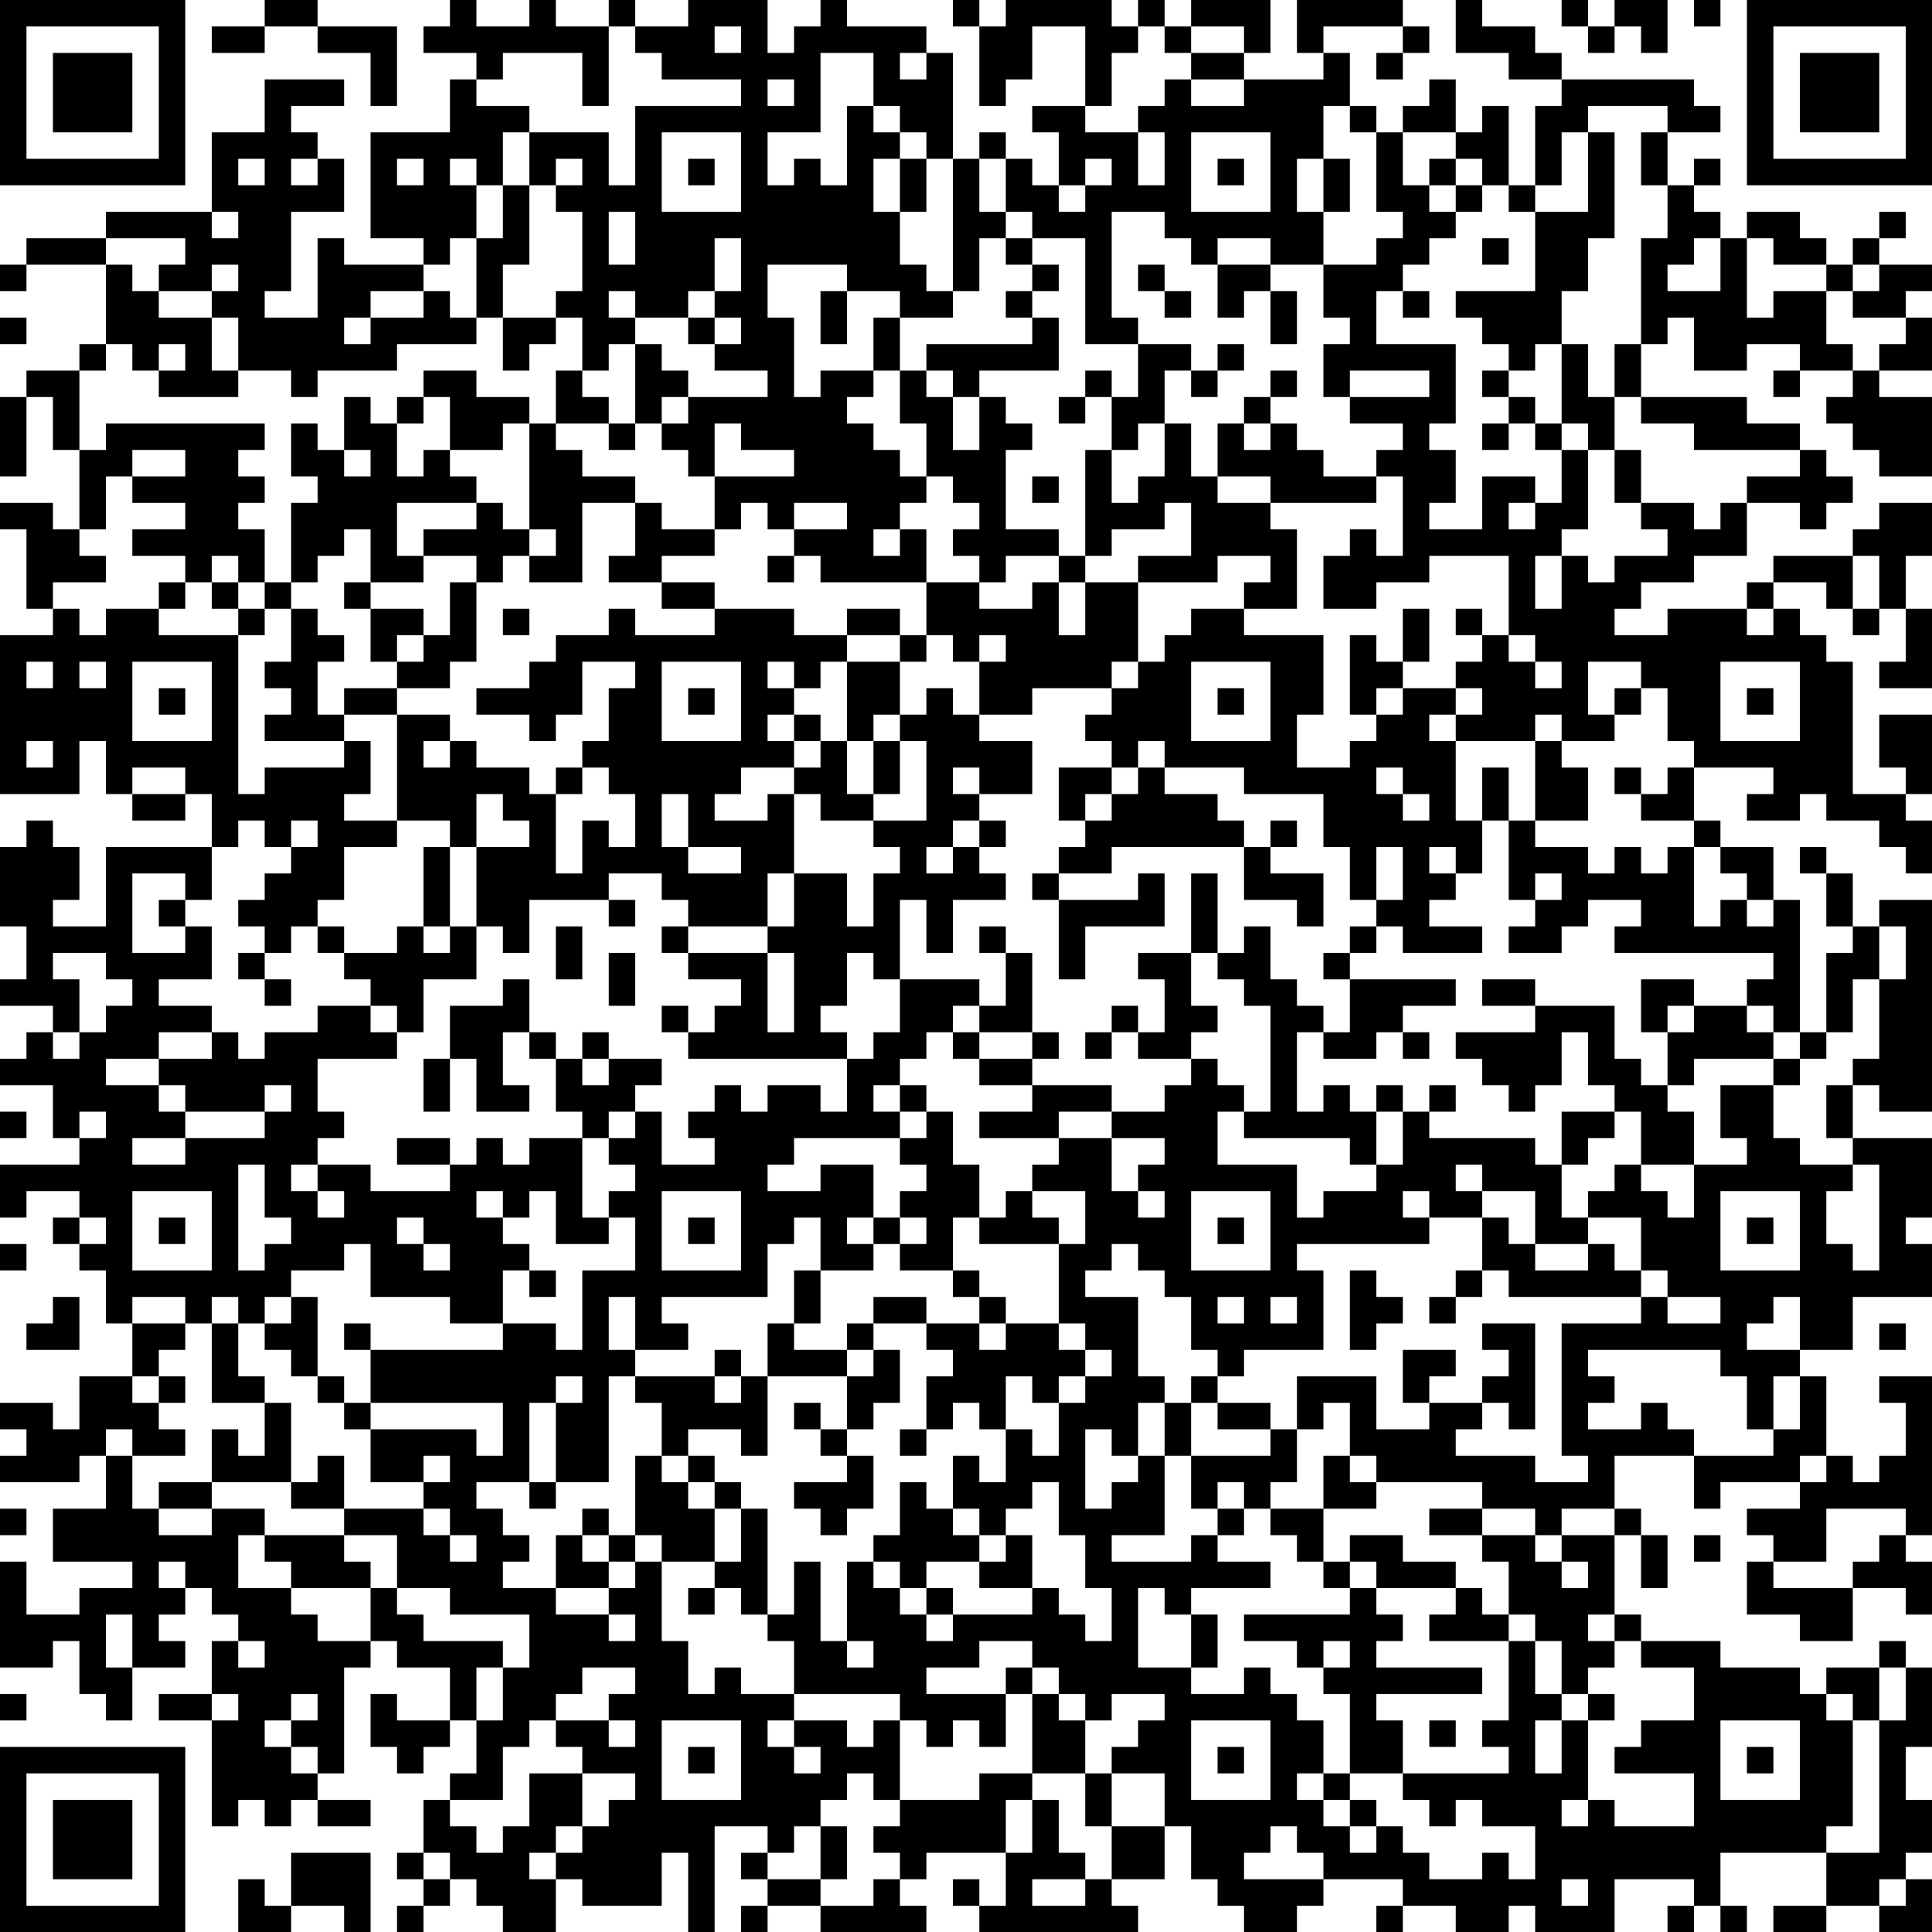 <?xml version="1.0" encoding="UTF-8"?>
<svg xmlns="http://www.w3.org/2000/svg" version="1.1" width="100" height="100" viewBox="0 0 100 100"><rect x="0" y="0" width="100" height="100" fill="#ffffff"/><g transform="scale(1.37)"><g transform="translate(0,0)"><path fill-rule="evenodd" d="M10 0L10 1L8 1L8 2L10 2L10 1L12 1L12 2L14 2L14 4L15 4L15 1L12 1L12 0ZM17 0L17 1L16 1L16 2L18 2L18 3L17 3L17 5L14 5L14 9L16 9L16 10L13 10L13 9L12 9L12 12L10 12L10 11L11 11L11 8L13 8L13 6L12 6L12 5L11 5L11 4L13 4L13 3L10 3L10 5L8 5L8 8L4 8L4 9L1 9L1 10L0 10L0 11L1 11L1 10L4 10L4 13L3 13L3 14L1 14L1 15L0 15L0 18L1 18L1 15L2 15L2 17L3 17L3 20L2 20L2 19L0 19L0 20L1 20L1 23L2 23L2 24L0 24L0 30L3 30L3 28L4 28L4 30L5 30L5 31L7 31L7 30L8 30L8 32L4 32L4 35L2 35L2 34L3 34L3 32L2 32L2 31L1 31L1 32L0 32L0 35L1 35L1 37L0 37L0 38L2 38L2 39L1 39L1 40L0 40L0 41L2 41L2 43L3 43L3 44L0 44L0 46L1 46L1 45L3 45L3 46L2 46L2 47L3 47L3 48L4 48L4 50L5 50L5 52L3 52L3 54L2 54L2 53L0 53L0 54L1 54L1 55L0 55L0 56L3 56L3 55L4 55L4 57L2 57L2 59L5 59L5 60L3 60L3 61L1 61L1 59L0 59L0 63L2 63L2 62L3 62L3 64L4 64L4 65L5 65L5 63L7 63L7 62L6 62L6 61L7 61L7 60L8 60L8 61L9 61L9 62L8 62L8 64L6 64L6 65L8 65L8 69L9 69L9 68L10 68L10 69L11 69L11 68L12 68L12 69L14 69L14 68L12 68L12 67L13 67L13 63L14 63L14 62L15 62L15 63L17 63L17 65L15 65L15 64L14 64L14 66L15 66L15 67L16 67L16 66L17 66L17 65L18 65L18 67L17 67L17 68L16 68L16 70L15 70L15 71L16 71L16 72L15 72L15 73L16 73L16 72L17 72L17 71L18 71L18 72L19 72L19 73L21 73L21 71L22 71L22 72L25 72L25 70L26 70L26 73L27 73L27 69L29 69L29 70L28 70L28 71L29 71L29 72L28 72L28 73L29 73L29 72L31 72L31 73L35 73L35 72L34 72L34 71L35 71L35 70L38 70L38 72L37 72L37 71L36 71L36 72L37 72L37 73L43 73L43 72L42 72L42 71L44 71L44 69L45 69L45 71L46 71L46 72L47 72L47 73L49 73L49 72L50 72L50 71L53 71L53 72L52 72L52 73L53 73L53 72L55 72L55 73L57 73L57 72L58 72L58 73L61 73L61 71L64 71L64 72L63 72L63 73L64 73L64 72L65 72L65 73L66 73L66 72L65 72L65 70L69 70L69 72L67 72L67 73L69 73L69 72L71 72L71 73L73 73L73 71L72 71L72 70L73 70L73 68L72 68L72 66L73 66L73 63L72 63L72 62L71 62L71 63L69 63L69 64L68 64L68 63L65 63L65 62L62 62L62 61L61 61L61 58L62 58L62 60L63 60L63 58L62 58L62 57L61 57L61 55L64 55L64 57L65 57L65 56L68 56L68 57L66 57L66 58L67 58L67 59L66 59L66 61L68 61L68 62L70 62L70 60L72 60L72 61L73 61L73 59L72 59L72 58L73 58L73 52L71 52L71 53L72 53L72 55L71 55L71 56L70 56L70 55L69 55L69 52L68 52L68 51L70 51L70 49L73 49L73 47L72 47L72 46L73 46L73 43L70 43L70 41L71 41L71 42L73 42L73 34L71 34L71 35L70 35L70 33L69 33L69 32L68 32L68 33L69 33L69 35L70 35L70 36L69 36L69 39L68 39L68 34L67 34L67 32L65 32L65 31L64 31L64 29L67 29L67 30L66 30L66 31L68 31L68 30L69 30L69 31L71 31L71 32L72 32L72 33L73 33L73 31L72 31L72 30L73 30L73 27L71 27L71 29L72 29L72 30L70 30L70 25L69 25L69 24L68 24L68 23L67 23L67 22L69 22L69 23L70 23L70 24L71 24L71 23L72 23L72 25L71 25L71 26L73 26L73 23L72 23L72 21L73 21L73 19L71 19L71 20L70 20L70 21L67 21L67 22L66 22L66 23L63 23L63 24L61 24L61 23L62 23L62 22L64 22L64 21L66 21L66 19L68 19L68 20L69 20L69 19L70 19L70 18L69 18L69 17L68 17L68 16L66 16L66 15L62 15L62 13L63 13L63 12L64 12L64 14L66 14L66 13L68 13L68 14L67 14L67 15L68 15L68 14L70 14L70 15L69 15L69 16L70 16L70 17L71 17L71 18L73 18L73 15L71 15L71 14L73 14L73 12L72 12L72 11L73 11L73 10L71 10L71 9L72 9L72 8L71 8L71 9L70 9L70 10L69 10L69 9L68 9L68 8L66 8L66 9L65 9L65 8L64 8L64 7L65 7L65 6L64 6L64 7L63 7L63 5L65 5L65 4L64 4L64 3L59 3L59 2L58 2L58 1L56 1L56 0L55 0L55 2L57 2L57 3L59 3L59 4L58 4L58 7L57 7L57 4L56 4L56 5L55 5L55 3L54 3L54 4L53 4L53 5L52 5L52 4L51 4L51 2L50 2L50 1L53 1L53 2L52 2L52 3L53 3L53 2L54 2L54 1L53 1L53 0L49 0L49 2L50 2L50 3L47 3L47 2L48 2L48 0L45 0L45 1L44 1L44 0L43 0L43 1L42 1L42 0L38 0L38 1L37 1L37 0L36 0L36 1L37 1L37 4L38 4L38 3L39 3L39 1L41 1L41 4L39 4L39 5L40 5L40 7L39 7L39 6L38 6L38 5L37 5L37 6L36 6L36 2L35 2L35 1L32 1L32 0L31 0L31 1L30 1L30 2L29 2L29 0L26 0L26 1L24 1L24 0L23 0L23 1L21 1L21 0L20 0L20 1L18 1L18 0ZM59 0L59 1L60 1L60 2L61 2L61 1L62 1L62 2L63 2L63 0L61 0L61 1L60 1L60 0ZM64 0L64 1L65 1L65 0ZM23 1L23 4L22 4L22 2L19 2L19 3L18 3L18 4L20 4L20 5L19 5L19 7L18 7L18 6L17 6L17 7L18 7L18 9L17 9L17 10L16 10L16 11L14 11L14 12L13 12L13 13L14 13L14 12L16 12L16 11L17 11L17 12L18 12L18 13L15 13L15 14L12 14L12 15L11 15L11 14L9 14L9 12L8 12L8 11L9 11L9 10L8 10L8 11L6 11L6 10L7 10L7 9L4 9L4 10L5 10L5 11L6 11L6 12L8 12L8 14L9 14L9 15L6 15L6 14L7 14L7 13L6 13L6 14L5 14L5 13L4 13L4 14L3 14L3 17L4 17L4 16L10 16L10 17L9 17L9 18L10 18L10 19L9 19L9 20L10 20L10 22L9 22L9 21L8 21L8 22L7 22L7 21L5 21L5 20L7 20L7 19L5 19L5 18L7 18L7 17L5 17L5 18L4 18L4 20L3 20L3 21L4 21L4 22L2 22L2 23L3 23L3 24L4 24L4 23L6 23L6 24L9 24L9 30L10 30L10 29L13 29L13 28L14 28L14 30L13 30L13 31L15 31L15 32L13 32L13 34L12 34L12 35L11 35L11 36L10 36L10 35L9 35L9 34L10 34L10 33L11 33L11 32L12 32L12 31L11 31L11 32L10 32L10 31L9 31L9 32L8 32L8 34L7 34L7 33L5 33L5 36L7 36L7 35L8 35L8 37L6 37L6 38L8 38L8 39L6 39L6 40L4 40L4 41L6 41L6 42L7 42L7 43L5 43L5 44L7 44L7 43L10 43L10 42L11 42L11 41L10 41L10 42L7 42L7 41L6 41L6 40L8 40L8 39L9 39L9 40L10 40L10 39L12 39L12 38L14 38L14 39L15 39L15 40L12 40L12 42L13 42L13 43L12 43L12 44L11 44L11 45L12 45L12 46L13 46L13 45L12 45L12 44L14 44L14 45L17 45L17 44L18 44L18 43L19 43L19 44L20 44L20 43L22 43L22 46L23 46L23 47L21 47L21 45L20 45L20 46L19 46L19 45L18 45L18 46L19 46L19 47L20 47L20 48L19 48L19 50L17 50L17 49L14 49L14 47L13 47L13 48L11 48L11 49L10 49L10 50L9 50L9 49L8 49L8 50L7 50L7 49L5 49L5 50L7 50L7 51L6 51L6 52L5 52L5 53L6 53L6 54L7 54L7 55L5 55L5 54L4 54L4 55L5 55L5 57L6 57L6 58L8 58L8 57L10 57L10 58L9 58L9 60L11 60L11 61L12 61L12 62L14 62L14 60L15 60L15 61L16 61L16 62L19 62L19 63L18 63L18 65L19 65L19 63L20 63L20 61L17 61L17 60L15 60L15 58L13 58L13 57L16 57L16 58L17 58L17 59L18 59L18 58L17 58L17 57L16 57L16 56L17 56L17 55L16 55L16 56L14 56L14 54L18 54L18 55L19 55L19 53L14 53L14 51L19 51L19 50L21 50L21 51L22 51L22 48L24 48L24 46L23 46L23 45L24 45L24 44L23 44L23 43L24 43L24 42L25 42L25 44L27 44L27 43L26 43L26 42L27 42L27 41L28 41L28 42L29 42L29 41L31 41L31 42L32 42L32 40L33 40L33 39L34 39L34 37L37 37L37 38L36 38L36 39L35 39L35 40L34 40L34 41L33 41L33 42L34 42L34 43L30 43L30 44L29 44L29 45L31 45L31 44L33 44L33 46L32 46L32 47L33 47L33 48L31 48L31 46L30 46L30 47L29 47L29 49L25 49L25 50L26 50L26 51L24 51L24 49L23 49L23 51L24 51L24 52L23 52L23 56L21 56L21 53L22 53L22 52L21 52L21 53L20 53L20 56L18 56L18 57L19 57L19 58L20 58L20 59L19 59L19 60L21 60L21 61L23 61L23 62L24 62L24 61L23 61L23 60L24 60L24 59L25 59L25 62L26 62L26 64L27 64L27 63L28 63L28 64L30 64L30 65L29 65L29 66L30 66L30 67L31 67L31 66L30 66L30 65L32 65L32 66L33 66L33 65L34 65L34 68L33 68L33 67L32 67L32 68L31 68L31 69L30 69L30 70L29 70L29 71L31 71L31 72L33 72L33 71L34 71L34 70L33 70L33 69L34 69L34 68L37 68L37 67L39 67L39 68L38 68L38 70L39 70L39 68L40 68L40 70L41 70L41 71L39 71L39 72L41 72L41 71L42 71L42 69L44 69L44 67L42 67L42 66L43 66L43 65L44 65L44 64L42 64L42 65L41 65L41 64L40 64L40 63L39 63L39 62L37 62L37 63L35 63L35 64L38 64L38 66L37 66L37 65L36 65L36 66L35 66L35 65L34 65L34 64L30 64L30 62L29 62L29 61L30 61L30 59L31 59L31 62L32 62L32 63L33 63L33 62L32 62L32 59L33 59L33 60L34 60L34 61L35 61L35 62L36 62L36 61L39 61L39 60L40 60L40 61L41 61L41 62L42 62L42 60L41 60L41 58L40 58L40 56L39 56L39 57L38 57L38 58L37 58L37 57L36 57L36 55L37 55L37 56L38 56L38 54L39 54L39 55L40 55L40 53L41 53L41 52L42 52L42 51L41 51L41 50L40 50L40 47L41 47L41 45L39 45L39 44L40 44L40 43L42 43L42 45L43 45L43 46L44 46L44 45L43 45L43 44L44 44L44 43L42 43L42 42L44 42L44 41L45 41L45 40L46 40L46 41L47 41L47 42L46 42L46 44L49 44L49 46L50 46L50 45L52 45L52 44L53 44L53 42L54 42L54 43L58 43L58 44L59 44L59 46L60 46L60 47L58 47L58 45L56 45L56 44L55 44L55 45L56 45L56 46L54 46L54 45L53 45L53 46L54 46L54 47L49 47L49 48L50 48L50 51L47 51L47 52L46 52L46 51L45 51L45 49L44 49L44 48L43 48L43 47L42 47L42 48L41 48L41 49L43 49L43 52L44 52L44 53L43 53L43 55L42 55L42 54L41 54L41 57L42 57L42 56L43 56L43 55L44 55L44 58L42 58L42 59L45 59L45 58L46 58L46 59L48 59L48 60L45 60L45 61L44 61L44 60L43 60L43 63L45 63L45 64L47 64L47 63L48 63L48 64L49 64L49 65L50 65L50 67L49 67L49 68L50 68L50 69L51 69L51 70L52 70L52 69L53 69L53 70L54 70L54 71L56 71L56 70L57 70L57 71L58 71L58 69L56 69L56 68L55 68L55 69L54 69L54 68L53 68L53 67L57 67L57 66L56 66L56 65L57 65L57 62L58 62L58 64L59 64L59 65L58 65L58 67L59 67L59 65L60 65L60 68L59 68L59 69L60 69L60 68L61 68L61 69L64 69L64 67L61 67L61 66L62 66L62 65L64 65L64 63L62 63L62 62L61 62L61 61L60 61L60 62L61 62L61 63L60 63L60 64L59 64L59 62L58 62L58 61L57 61L57 59L56 59L56 58L58 58L58 59L59 59L59 60L60 60L60 59L59 59L59 58L61 58L61 57L59 57L59 58L58 58L58 57L56 57L56 56L52 56L52 55L51 55L51 53L50 53L50 54L49 54L49 52L52 52L52 54L54 54L54 53L56 53L56 54L55 54L55 55L58 55L58 56L60 56L60 55L59 55L59 50L62 50L62 49L63 49L63 50L65 50L65 49L63 49L63 48L62 48L62 46L60 46L60 45L61 45L61 44L62 44L62 45L63 45L63 46L64 46L64 44L66 44L66 43L65 43L65 41L67 41L67 43L68 43L68 44L70 44L70 45L69 45L69 47L70 47L70 48L71 48L71 44L70 44L70 43L69 43L69 41L70 41L70 40L71 40L71 37L72 37L72 35L71 35L71 37L70 37L70 39L69 39L69 40L68 40L68 39L67 39L67 38L66 38L66 37L67 37L67 36L61 36L61 35L62 35L62 34L60 34L60 35L59 35L59 36L57 36L57 35L58 35L58 34L59 34L59 33L58 33L58 34L57 34L57 31L58 31L58 32L60 32L60 33L61 33L61 32L62 32L62 33L63 33L63 32L64 32L64 35L65 35L65 34L66 34L66 35L67 35L67 34L66 34L66 33L65 33L65 32L64 32L64 31L62 31L62 30L63 30L63 29L64 29L64 28L63 28L63 26L62 26L62 25L60 25L60 27L61 27L61 28L59 28L59 27L58 27L58 28L55 28L55 27L56 27L56 26L55 26L55 25L56 25L56 24L57 24L57 25L58 25L58 26L59 26L59 25L58 25L58 24L57 24L57 21L54 21L54 22L52 22L52 23L50 23L50 21L51 21L51 20L52 20L52 21L53 21L53 18L52 18L52 17L53 17L53 16L51 16L51 15L54 15L54 14L51 14L51 15L50 15L50 13L51 13L51 12L50 12L50 10L52 10L52 9L53 9L53 8L52 8L52 5L51 5L51 4L50 4L50 6L49 6L49 8L50 8L50 10L48 10L48 9L46 9L46 10L45 10L45 9L44 9L44 8L42 8L42 12L43 12L43 13L41 13L41 9L39 9L39 8L38 8L38 6L37 6L37 8L38 8L38 9L37 9L37 11L36 11L36 6L35 6L35 5L34 5L34 4L33 4L33 2L31 2L31 5L29 5L29 7L30 7L30 6L31 6L31 7L32 7L32 4L33 4L33 5L34 5L34 6L33 6L33 8L34 8L34 10L35 10L35 11L36 11L36 12L34 12L34 11L32 11L32 10L29 10L29 12L30 12L30 15L31 15L31 14L33 14L33 15L32 15L32 16L33 16L33 17L34 17L34 18L35 18L35 19L34 19L34 20L33 20L33 21L34 21L34 20L35 20L35 22L31 22L31 21L30 21L30 20L32 20L32 19L30 19L30 20L29 20L29 19L28 19L28 20L27 20L27 18L30 18L30 17L28 17L28 16L27 16L27 18L26 18L26 17L25 17L25 16L26 16L26 15L29 15L29 14L27 14L27 13L28 13L28 12L27 12L27 11L28 11L28 9L27 9L27 11L26 11L26 12L24 12L24 11L23 11L23 12L24 12L24 13L23 13L23 14L22 14L22 12L21 12L21 11L22 11L22 8L21 8L21 7L22 7L22 6L21 6L21 7L20 7L20 5L23 5L23 7L24 7L24 4L28 4L28 3L25 3L25 2L24 2L24 1ZM27 1L27 2L28 2L28 1ZM43 1L43 2L42 2L42 4L41 4L41 5L43 5L43 7L44 7L44 5L43 5L43 4L44 4L44 3L45 3L45 4L47 4L47 3L45 3L45 2L47 2L47 1L45 1L45 2L44 2L44 1ZM34 2L34 3L35 3L35 2ZM29 3L29 4L30 4L30 3ZM60 4L60 5L59 5L59 7L58 7L58 8L57 8L57 7L56 7L56 6L55 6L55 5L53 5L53 7L54 7L54 8L55 8L55 9L54 9L54 10L53 10L53 11L52 11L52 13L55 13L55 16L54 16L54 17L55 17L55 19L54 19L54 20L56 20L56 18L58 18L58 19L57 19L57 20L58 20L58 19L59 19L59 17L60 17L60 20L59 20L59 21L58 21L58 23L59 23L59 21L60 21L60 22L61 22L61 21L63 21L63 20L62 20L62 19L64 19L64 20L65 20L65 19L66 19L66 18L68 18L68 17L64 17L64 16L62 16L62 15L61 15L61 13L62 13L62 9L63 9L63 7L62 7L62 5L63 5L63 4ZM25 5L25 8L28 8L28 5ZM45 5L45 8L48 8L48 5ZM60 5L60 8L58 8L58 11L55 11L55 12L56 12L56 13L57 13L57 14L56 14L56 15L57 15L57 16L56 16L56 17L57 17L57 16L58 16L58 17L59 17L59 16L60 16L60 17L61 17L61 19L62 19L62 17L61 17L61 15L60 15L60 13L59 13L59 11L60 11L60 9L61 9L61 5ZM9 6L9 7L10 7L10 6ZM11 6L11 7L12 7L12 6ZM15 6L15 7L16 7L16 6ZM26 6L26 7L27 7L27 6ZM34 6L34 8L35 8L35 6ZM41 6L41 7L40 7L40 8L41 8L41 7L42 7L42 6ZM46 6L46 7L47 7L47 6ZM50 6L50 8L51 8L51 6ZM54 6L54 7L55 7L55 8L56 8L56 7L55 7L55 6ZM19 7L19 9L18 9L18 12L19 12L19 14L20 14L20 13L21 13L21 12L19 12L19 10L20 10L20 7ZM8 8L8 9L9 9L9 8ZM23 8L23 10L24 10L24 8ZM38 9L38 10L39 10L39 11L38 11L38 12L39 12L39 13L35 13L35 14L34 14L34 12L33 12L33 14L34 14L34 16L35 16L35 18L36 18L36 19L37 19L37 20L36 20L36 21L37 21L37 22L35 22L35 24L34 24L34 23L32 23L32 24L30 24L30 23L27 23L27 22L25 22L25 21L27 21L27 20L25 20L25 19L24 19L24 18L22 18L22 17L21 17L21 16L23 16L23 17L24 17L24 16L25 16L25 15L26 15L26 14L25 14L25 13L24 13L24 16L23 16L23 15L22 15L22 14L21 14L21 16L20 16L20 15L18 15L18 14L16 14L16 15L15 15L15 16L14 16L14 15L13 15L13 17L12 17L12 16L11 16L11 18L12 18L12 19L11 19L11 22L10 22L10 23L9 23L9 22L8 22L8 23L9 23L9 24L10 24L10 23L11 23L11 25L10 25L10 26L11 26L11 27L10 27L10 28L13 28L13 27L15 27L15 31L17 31L17 32L16 32L16 35L15 35L15 36L13 36L13 35L12 35L12 36L13 36L13 37L14 37L14 38L15 38L15 39L16 39L16 37L18 37L18 35L19 35L19 36L20 36L20 34L23 34L23 35L24 35L24 34L23 34L23 33L25 33L25 34L26 34L26 35L25 35L25 36L26 36L26 37L28 37L28 38L27 38L27 39L26 39L26 38L25 38L25 39L26 39L26 40L32 40L32 39L31 39L31 38L32 38L32 36L33 36L33 37L34 37L34 34L35 34L35 36L36 36L36 34L38 34L38 33L37 33L37 32L38 32L38 31L37 31L37 30L39 30L39 28L37 28L37 27L39 27L39 26L42 26L42 27L41 27L41 28L42 28L42 29L40 29L40 31L41 31L41 32L40 32L40 33L39 33L39 34L40 34L40 37L41 37L41 35L44 35L44 33L43 33L43 34L40 34L40 33L42 33L42 32L47 32L47 34L49 34L49 35L50 35L50 33L48 33L48 32L49 32L49 31L48 31L48 32L47 32L47 31L46 31L46 30L44 30L44 29L47 29L47 30L50 30L50 32L51 32L51 34L52 34L52 35L51 35L51 36L50 36L50 37L51 37L51 39L50 39L50 38L49 38L49 37L48 37L48 35L47 35L47 36L46 36L46 33L45 33L45 36L43 36L43 37L44 37L44 39L43 39L43 38L42 38L42 39L41 39L41 40L42 40L42 39L43 39L43 40L45 40L45 39L46 39L46 38L45 38L45 36L46 36L46 37L47 37L47 38L48 38L48 42L47 42L47 43L51 43L51 44L52 44L52 42L53 42L53 41L52 41L52 42L51 42L51 41L50 41L50 42L49 42L49 39L50 39L50 40L52 40L52 39L53 39L53 40L54 40L54 39L53 39L53 38L55 38L55 37L51 37L51 36L52 36L52 35L53 35L53 36L56 36L56 35L54 35L54 34L55 34L55 33L56 33L56 31L57 31L57 29L56 29L56 31L55 31L55 28L54 28L54 27L55 27L55 26L53 26L53 25L54 25L54 23L53 23L53 25L52 25L52 24L51 24L51 27L52 27L52 28L51 28L51 29L49 29L49 27L50 27L50 24L47 24L47 23L49 23L49 20L48 20L48 19L52 19L52 18L50 18L50 17L49 17L49 16L48 16L48 15L49 15L49 14L48 14L48 15L47 15L47 16L46 16L46 18L45 18L45 16L44 16L44 14L45 14L45 15L46 15L46 14L47 14L47 13L46 13L46 14L45 14L45 13L43 13L43 15L42 15L42 14L41 14L41 15L40 15L40 16L41 16L41 15L42 15L42 17L41 17L41 21L40 21L40 20L38 20L38 17L39 17L39 16L38 16L38 15L37 15L37 14L40 14L40 12L39 12L39 11L40 11L40 10L39 10L39 9ZM56 9L56 10L57 10L57 9ZM64 9L64 10L63 10L63 11L65 11L65 9ZM66 9L66 12L67 12L67 11L69 11L69 13L70 13L70 14L71 14L71 13L72 13L72 12L70 12L70 11L71 11L71 10L70 10L70 11L69 11L69 10L67 10L67 9ZM43 10L43 11L44 11L44 12L45 12L45 11L44 11L44 10ZM46 10L46 12L47 12L47 11L48 11L48 13L49 13L49 11L48 11L48 10ZM31 11L31 13L32 13L32 11ZM53 11L53 12L54 12L54 11ZM0 12L0 13L1 13L1 12ZM26 12L26 13L27 13L27 12ZM58 13L58 14L57 14L57 15L58 15L58 16L59 16L59 13ZM35 14L35 15L36 15L36 17L37 17L37 15L36 15L36 14ZM16 15L16 16L15 16L15 18L16 18L16 17L17 17L17 18L18 18L18 19L15 19L15 21L16 21L16 22L14 22L14 20L13 20L13 21L12 21L12 22L11 22L11 23L12 23L12 24L13 24L13 25L12 25L12 27L13 27L13 26L15 26L15 27L17 27L17 28L16 28L16 29L17 29L17 28L18 28L18 29L20 29L20 30L21 30L21 33L22 33L22 31L23 31L23 32L24 32L24 30L23 30L23 29L22 29L22 28L23 28L23 26L24 26L24 25L22 25L22 27L21 27L21 28L20 28L20 27L18 27L18 26L20 26L20 25L21 25L21 24L23 24L23 23L24 23L24 24L27 24L27 23L25 23L25 22L23 22L23 21L24 21L24 19L22 19L22 22L20 22L20 21L21 21L21 20L20 20L20 16L19 16L19 17L17 17L17 15ZM43 16L43 17L42 17L42 19L43 19L43 18L44 18L44 16ZM47 16L47 17L48 17L48 16ZM13 17L13 18L14 18L14 17ZM39 18L39 19L40 19L40 18ZM46 18L46 19L48 19L48 18ZM18 19L18 20L16 20L16 21L18 21L18 22L17 22L17 24L16 24L16 23L14 23L14 22L13 22L13 23L14 23L14 25L15 25L15 26L17 26L17 25L18 25L18 22L19 22L19 21L20 21L20 20L19 20L19 19ZM44 19L44 20L42 20L42 21L41 21L41 22L40 22L40 21L38 21L38 22L37 22L37 23L39 23L39 22L40 22L40 24L41 24L41 22L43 22L43 25L42 25L42 26L43 26L43 25L44 25L44 24L45 24L45 23L47 23L47 22L48 22L48 21L46 21L46 22L43 22L43 21L45 21L45 19ZM29 21L29 22L30 22L30 21ZM70 21L70 23L71 23L71 21ZM6 22L6 23L7 23L7 22ZM19 23L19 24L20 24L20 23ZM55 23L55 24L56 24L56 23ZM66 23L66 24L67 24L67 23ZM15 24L15 25L16 25L16 24ZM32 24L32 25L31 25L31 26L30 26L30 25L29 25L29 26L30 26L30 27L29 27L29 28L30 28L30 29L28 29L28 30L27 30L27 31L29 31L29 30L30 30L30 33L29 33L29 35L26 35L26 36L29 36L29 39L30 39L30 36L29 36L29 35L30 35L30 33L32 33L32 35L33 35L33 33L34 33L34 32L33 32L33 31L35 31L35 28L34 28L34 27L35 27L35 26L36 26L36 27L37 27L37 25L38 25L38 24L37 24L37 25L36 25L36 24L35 24L35 25L34 25L34 24ZM1 25L1 26L2 26L2 25ZM3 25L3 26L4 26L4 25ZM5 25L5 28L8 28L8 25ZM25 25L25 28L28 28L28 25ZM32 25L32 28L31 28L31 27L30 27L30 28L31 28L31 29L30 29L30 30L31 30L31 31L33 31L33 30L34 30L34 28L33 28L33 27L34 27L34 25ZM45 25L45 28L48 28L48 25ZM65 25L65 28L68 28L68 25ZM6 26L6 27L7 27L7 26ZM26 26L26 27L27 27L27 26ZM46 26L46 27L47 27L47 26ZM52 26L52 27L53 27L53 26ZM61 26L61 27L62 27L62 26ZM66 26L66 27L67 27L67 26ZM1 28L1 29L2 29L2 28ZM32 28L32 30L33 30L33 28ZM43 28L43 29L42 29L42 30L41 30L41 31L42 31L42 30L43 30L43 29L44 29L44 28ZM58 28L58 31L60 31L60 29L59 29L59 28ZM5 29L5 30L7 30L7 29ZM21 29L21 30L22 30L22 29ZM36 29L36 30L37 30L37 29ZM52 29L52 30L53 30L53 31L54 31L54 30L53 30L53 29ZM61 29L61 30L62 30L62 29ZM18 30L18 32L17 32L17 35L16 35L16 36L17 36L17 35L18 35L18 32L20 32L20 31L19 31L19 30ZM25 30L25 32L26 32L26 33L28 33L28 32L26 32L26 30ZM36 31L36 32L35 32L35 33L36 33L36 32L37 32L37 31ZM52 32L52 34L53 34L53 32ZM54 32L54 33L55 33L55 32ZM6 34L6 35L7 35L7 34ZM21 35L21 37L22 37L22 35ZM37 35L37 36L38 36L38 38L37 38L37 39L36 39L36 40L37 40L37 41L39 41L39 42L37 42L37 43L40 43L40 42L42 42L42 41L39 41L39 40L40 40L40 39L39 39L39 36L38 36L38 35ZM2 36L2 37L3 37L3 39L2 39L2 40L3 40L3 39L4 39L4 38L5 38L5 37L4 37L4 36ZM9 36L9 37L10 37L10 38L11 38L11 37L10 37L10 36ZM23 36L23 38L24 38L24 36ZM19 37L19 38L17 38L17 40L16 40L16 42L17 42L17 40L18 40L18 42L20 42L20 41L19 41L19 39L20 39L20 40L21 40L21 42L22 42L22 43L23 43L23 42L24 42L24 41L25 41L25 40L23 40L23 39L22 39L22 40L21 40L21 39L20 39L20 37ZM56 37L56 38L58 38L58 39L55 39L55 40L56 40L56 41L57 41L57 42L58 42L58 41L59 41L59 39L60 39L60 41L61 41L61 42L59 42L59 44L60 44L60 43L61 43L61 42L62 42L62 44L64 44L64 42L63 42L63 41L64 41L64 40L67 40L67 41L68 41L68 40L67 40L67 39L66 39L66 38L64 38L64 37L62 37L62 39L63 39L63 41L62 41L62 40L61 40L61 38L58 38L58 37ZM63 38L63 39L64 39L64 38ZM37 39L37 40L39 40L39 39ZM22 40L22 41L23 41L23 40ZM34 41L34 42L35 42L35 43L34 43L34 44L35 44L35 45L34 45L34 46L33 46L33 47L34 47L34 48L36 48L36 49L37 49L37 50L35 50L35 49L33 49L33 50L32 50L32 51L30 51L30 50L31 50L31 48L30 48L30 50L29 50L29 52L28 52L28 51L27 51L27 52L24 52L24 53L25 53L25 55L24 55L24 58L23 58L23 57L22 57L22 58L21 58L21 60L23 60L23 59L24 59L24 58L25 58L25 59L27 59L27 60L26 60L26 61L27 61L27 60L28 60L28 61L29 61L29 57L28 57L28 56L27 56L27 55L26 55L26 54L28 54L28 55L29 55L29 52L32 52L32 54L31 54L31 53L30 53L30 54L31 54L31 55L32 55L32 56L30 56L30 57L31 57L31 58L32 58L32 57L33 57L33 55L32 55L32 54L33 54L33 53L34 53L34 51L33 51L33 50L35 50L35 51L36 51L36 52L35 52L35 54L34 54L34 55L35 55L35 54L36 54L36 53L37 53L37 54L38 54L38 52L39 52L39 53L40 53L40 52L41 52L41 51L40 51L40 50L38 50L38 49L37 49L37 48L36 48L36 46L37 46L37 47L40 47L40 46L39 46L39 45L38 45L38 46L37 46L37 44L36 44L36 42L35 42L35 41ZM54 41L54 42L55 42L55 41ZM0 42L0 43L1 43L1 42ZM3 42L3 43L4 43L4 42ZM15 43L15 44L17 44L17 43ZM9 44L9 48L10 48L10 47L11 47L11 46L10 46L10 44ZM5 45L5 48L8 48L8 45ZM25 45L25 48L28 48L28 45ZM45 45L45 48L48 48L48 45ZM65 45L65 48L68 48L68 45ZM3 46L3 47L4 47L4 46ZM6 46L6 47L7 47L7 46ZM15 46L15 47L16 47L16 48L17 48L17 47L16 47L16 46ZM26 46L26 47L27 47L27 46ZM34 46L34 47L35 47L35 46ZM46 46L46 47L47 47L47 46ZM56 46L56 48L55 48L55 49L54 49L54 50L55 50L55 49L56 49L56 48L57 48L57 49L62 49L62 48L61 48L61 47L60 47L60 48L58 48L58 47L57 47L57 46ZM66 46L66 47L67 47L67 46ZM0 47L0 48L1 48L1 47ZM20 48L20 49L21 49L21 48ZM51 48L51 51L52 51L52 50L53 50L53 49L52 49L52 48ZM2 49L2 50L1 50L1 51L3 51L3 49ZM11 49L11 50L10 50L10 51L11 51L11 52L12 52L12 53L13 53L13 54L14 54L14 53L13 53L13 52L12 52L12 49ZM46 49L46 50L47 50L47 49ZM48 49L48 50L49 50L49 49ZM67 49L67 50L66 50L66 51L68 51L68 49ZM8 50L8 53L10 53L10 55L9 55L9 54L8 54L8 56L6 56L6 57L8 57L8 56L11 56L11 57L13 57L13 55L12 55L12 56L11 56L11 53L10 53L10 52L9 52L9 50ZM13 50L13 51L14 51L14 50ZM37 50L37 51L38 51L38 50ZM56 50L56 51L57 51L57 52L56 52L56 53L57 53L57 54L58 54L58 50ZM71 50L71 51L72 51L72 50ZM32 51L32 52L33 52L33 51ZM53 51L53 53L54 53L54 52L55 52L55 51ZM60 51L60 52L61 52L61 53L60 53L60 54L62 54L62 53L63 53L63 54L64 54L64 55L67 55L67 54L68 54L68 52L67 52L67 54L66 54L66 52L65 52L65 51ZM6 52L6 53L7 53L7 52ZM27 52L27 53L28 53L28 52ZM45 52L45 53L44 53L44 55L45 55L45 57L46 57L46 58L47 58L47 57L48 57L48 58L49 58L49 59L50 59L50 60L51 60L51 61L47 61L47 62L49 62L49 63L50 63L50 64L51 64L51 67L50 67L50 68L51 68L51 69L52 69L52 68L51 68L51 67L53 67L53 65L52 65L52 64L56 64L56 63L52 63L52 62L53 62L53 61L52 61L52 60L55 60L55 61L54 61L54 62L57 62L57 61L56 61L56 60L55 60L55 59L53 59L53 58L51 58L51 59L50 59L50 57L52 57L52 56L51 56L51 55L50 55L50 57L48 57L48 56L49 56L49 54L48 54L48 53L46 53L46 52ZM45 53L45 55L48 55L48 54L46 54L46 53ZM25 55L25 56L26 56L26 57L27 57L27 59L28 59L28 57L27 57L27 56L26 56L26 55ZM68 55L68 56L69 56L69 55ZM20 56L20 57L21 57L21 56ZM34 56L34 58L33 58L33 59L34 59L34 60L35 60L35 61L36 61L36 60L35 60L35 59L37 59L37 60L39 60L39 58L38 58L38 59L37 59L37 58L36 58L36 57L35 57L35 56ZM46 56L46 57L47 57L47 56ZM0 57L0 58L1 58L1 57ZM54 57L54 58L56 58L56 57ZM69 57L69 59L67 59L67 60L70 60L70 59L71 59L71 58L72 58L72 57ZM10 58L10 59L11 59L11 60L14 60L14 59L13 59L13 58ZM22 58L22 59L23 59L23 58ZM64 58L64 59L65 59L65 58ZM6 59L6 60L7 60L7 59ZM51 59L51 60L52 60L52 59ZM4 61L4 63L5 63L5 61ZM45 61L45 63L46 63L46 61ZM9 62L9 63L10 63L10 62ZM50 62L50 63L51 63L51 62ZM22 63L22 64L21 64L21 65L20 65L20 66L19 66L19 68L17 68L17 69L18 69L18 70L19 70L19 69L20 69L20 67L22 67L22 69L21 69L21 70L20 70L20 71L21 71L21 70L22 70L22 69L23 69L23 68L24 68L24 67L22 67L22 66L21 66L21 65L23 65L23 66L24 66L24 65L23 65L23 64L24 64L24 63ZM38 63L38 64L39 64L39 67L41 67L41 69L42 69L42 67L41 67L41 65L40 65L40 64L39 64L39 63ZM71 63L71 65L70 65L70 64L69 64L69 65L70 65L70 69L69 69L69 70L71 70L71 65L72 65L72 63ZM0 64L0 65L1 65L1 64ZM8 64L8 65L9 65L9 64ZM11 64L11 65L10 65L10 66L11 66L11 67L12 67L12 66L11 66L11 65L12 65L12 64ZM60 64L60 65L61 65L61 64ZM25 65L25 68L28 68L28 65ZM45 65L45 68L48 68L48 65ZM54 65L54 66L55 66L55 65ZM65 65L65 68L68 68L68 65ZM26 66L26 67L27 67L27 66ZM46 66L46 67L47 67L47 66ZM66 66L66 67L67 67L67 66ZM31 69L31 71L32 71L32 69ZM48 69L48 70L47 70L47 71L50 71L50 70L49 70L49 69ZM11 70L11 72L10 72L10 71L9 71L9 73L11 73L11 72L13 72L13 73L14 73L14 70ZM16 70L16 71L17 71L17 70ZM59 71L59 72L60 72L60 71ZM71 71L71 72L72 72L72 71ZM0 0L0 7L7 7L7 0ZM1 1L1 6L6 6L6 1ZM2 2L2 5L5 5L5 2ZM66 0L66 7L73 7L73 0ZM67 1L67 6L72 6L72 1ZM68 2L68 5L71 5L71 2ZM0 66L0 73L7 73L7 66ZM1 67L1 72L6 72L6 67ZM2 68L2 71L5 71L5 68Z" fill="#000000"/></g></g></svg>
